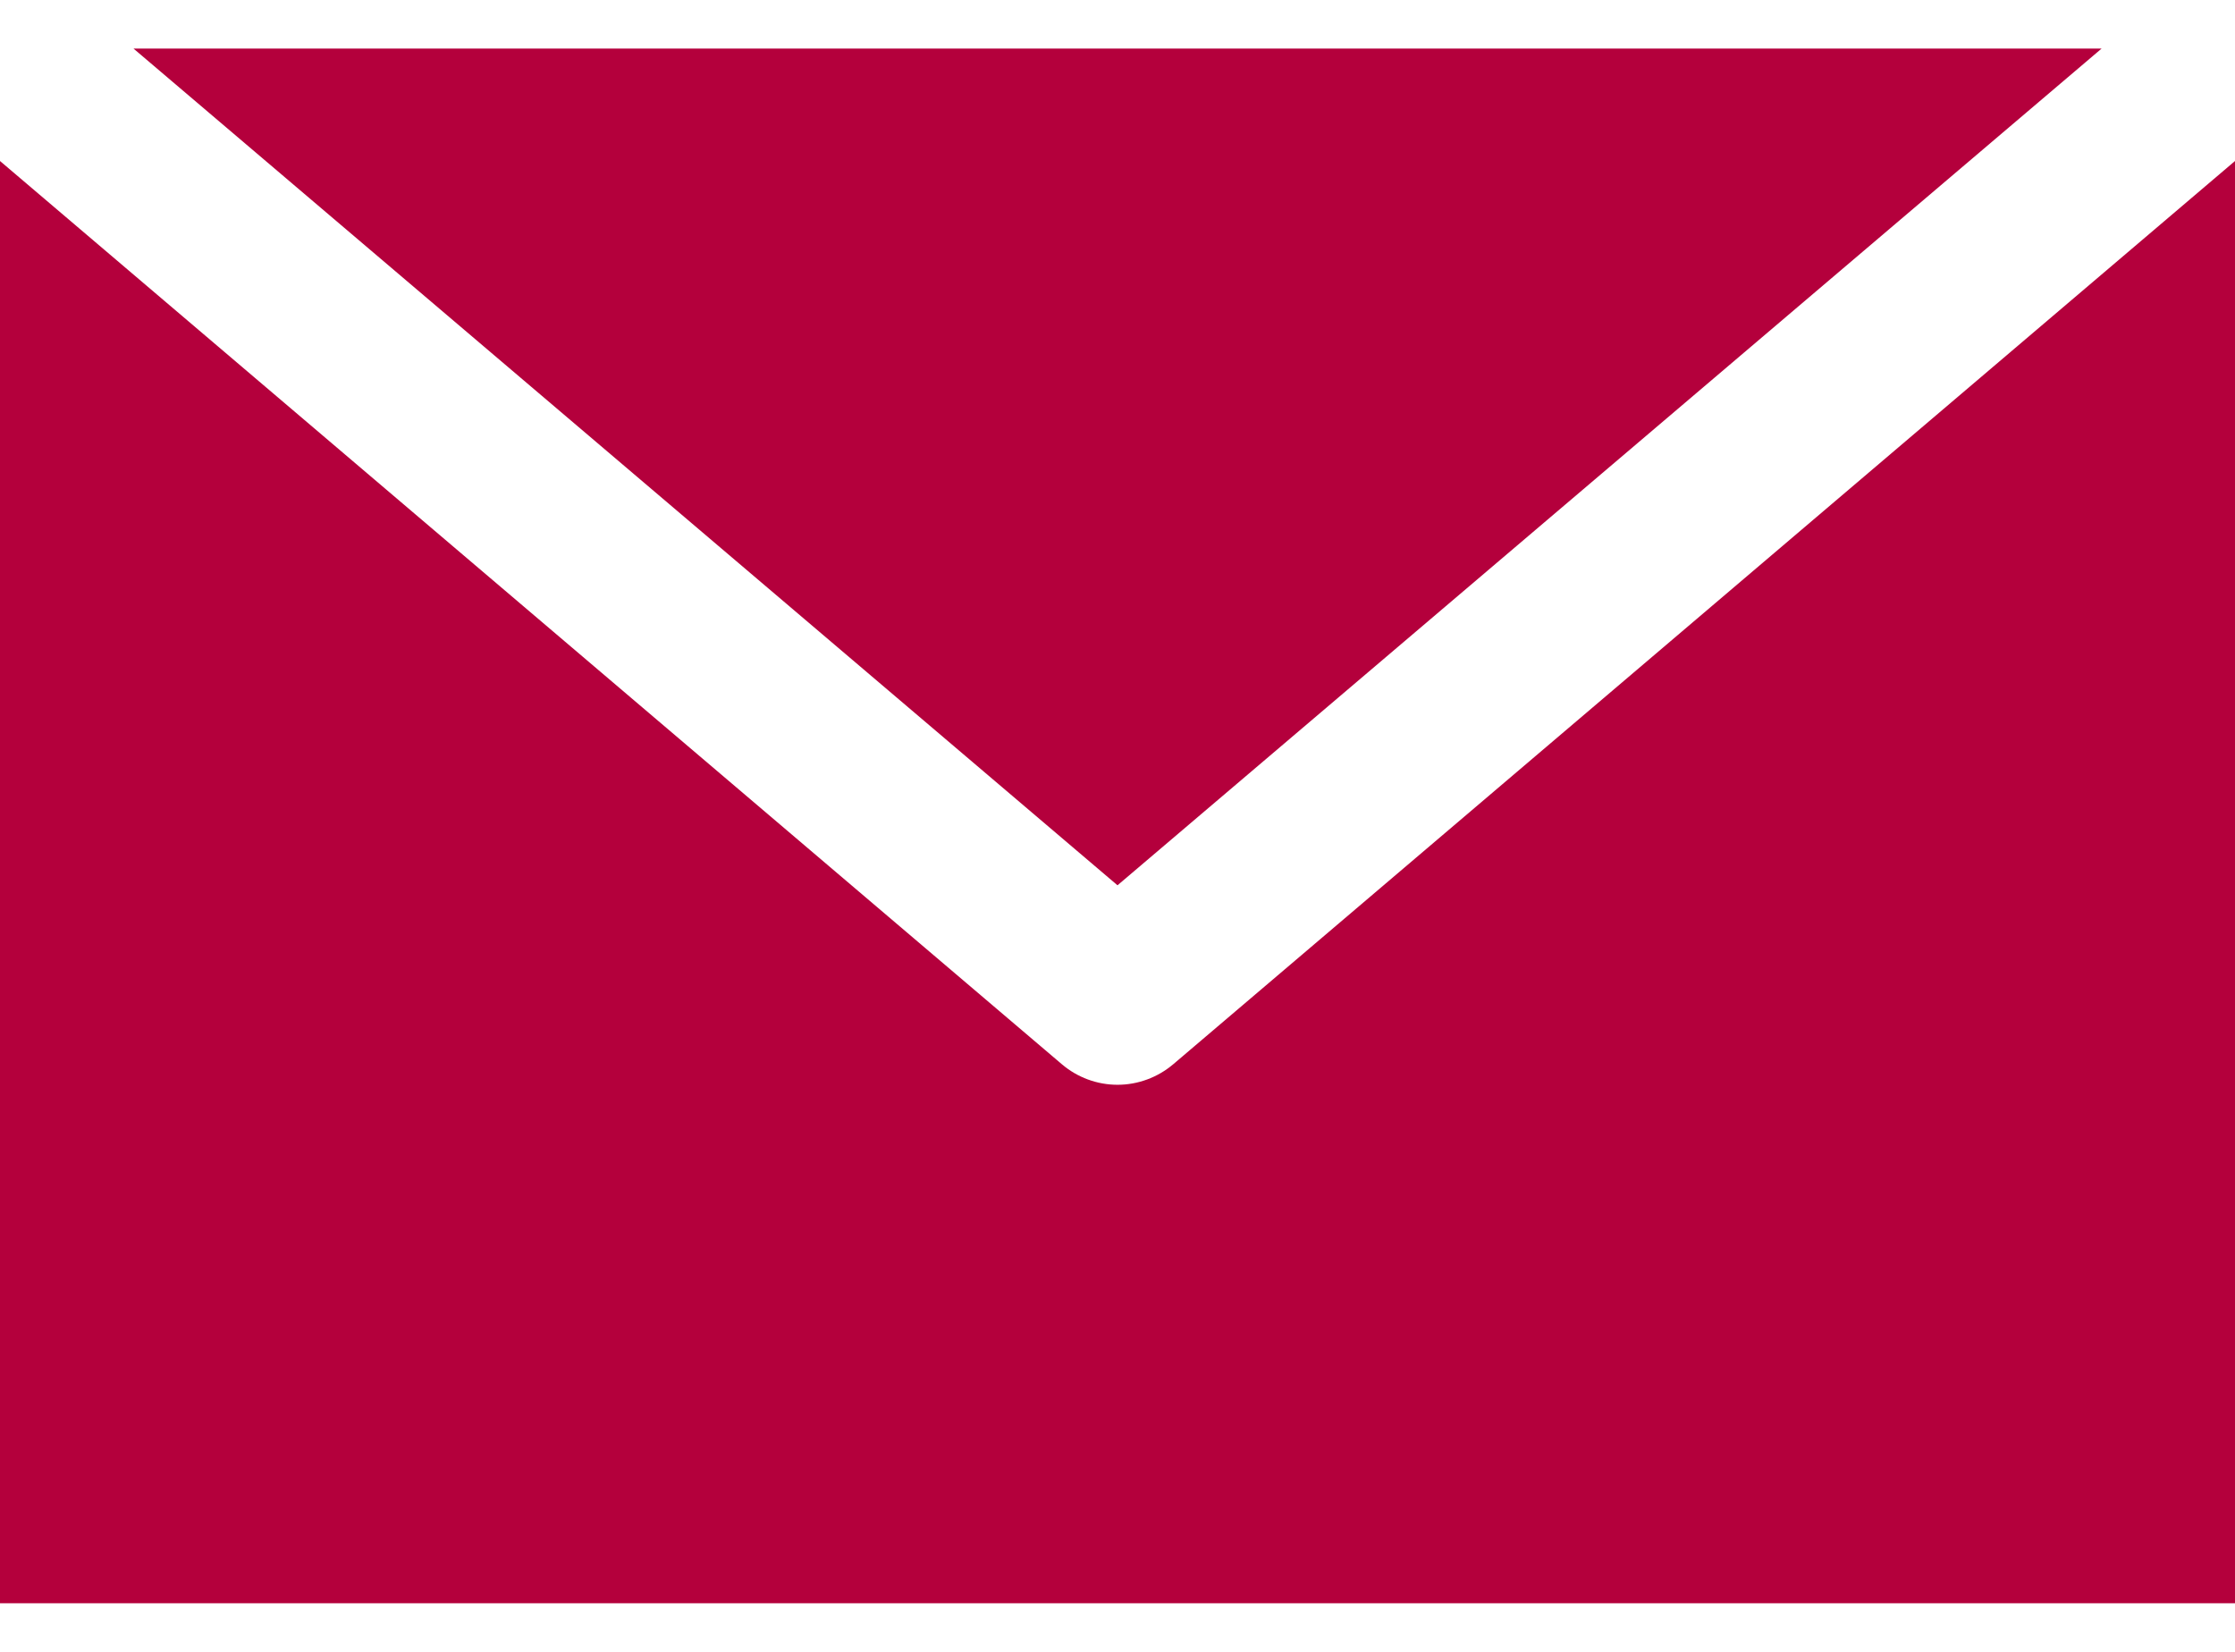 <svg width="23" height="17" viewBox="0 0 23 17" fill="none" xmlns="http://www.w3.org/2000/svg">
<path d="M21.627 0.5L11.5 9.111L1.374 0.5H21.627ZM23 1.657V16.5H0V1.657L10.929 10.954C11.088 11.089 11.291 11.164 11.5 11.164C11.709 11.164 11.912 11.089 12.072 10.954L23 1.657Z" fill="#B4003C"/>
</svg>
